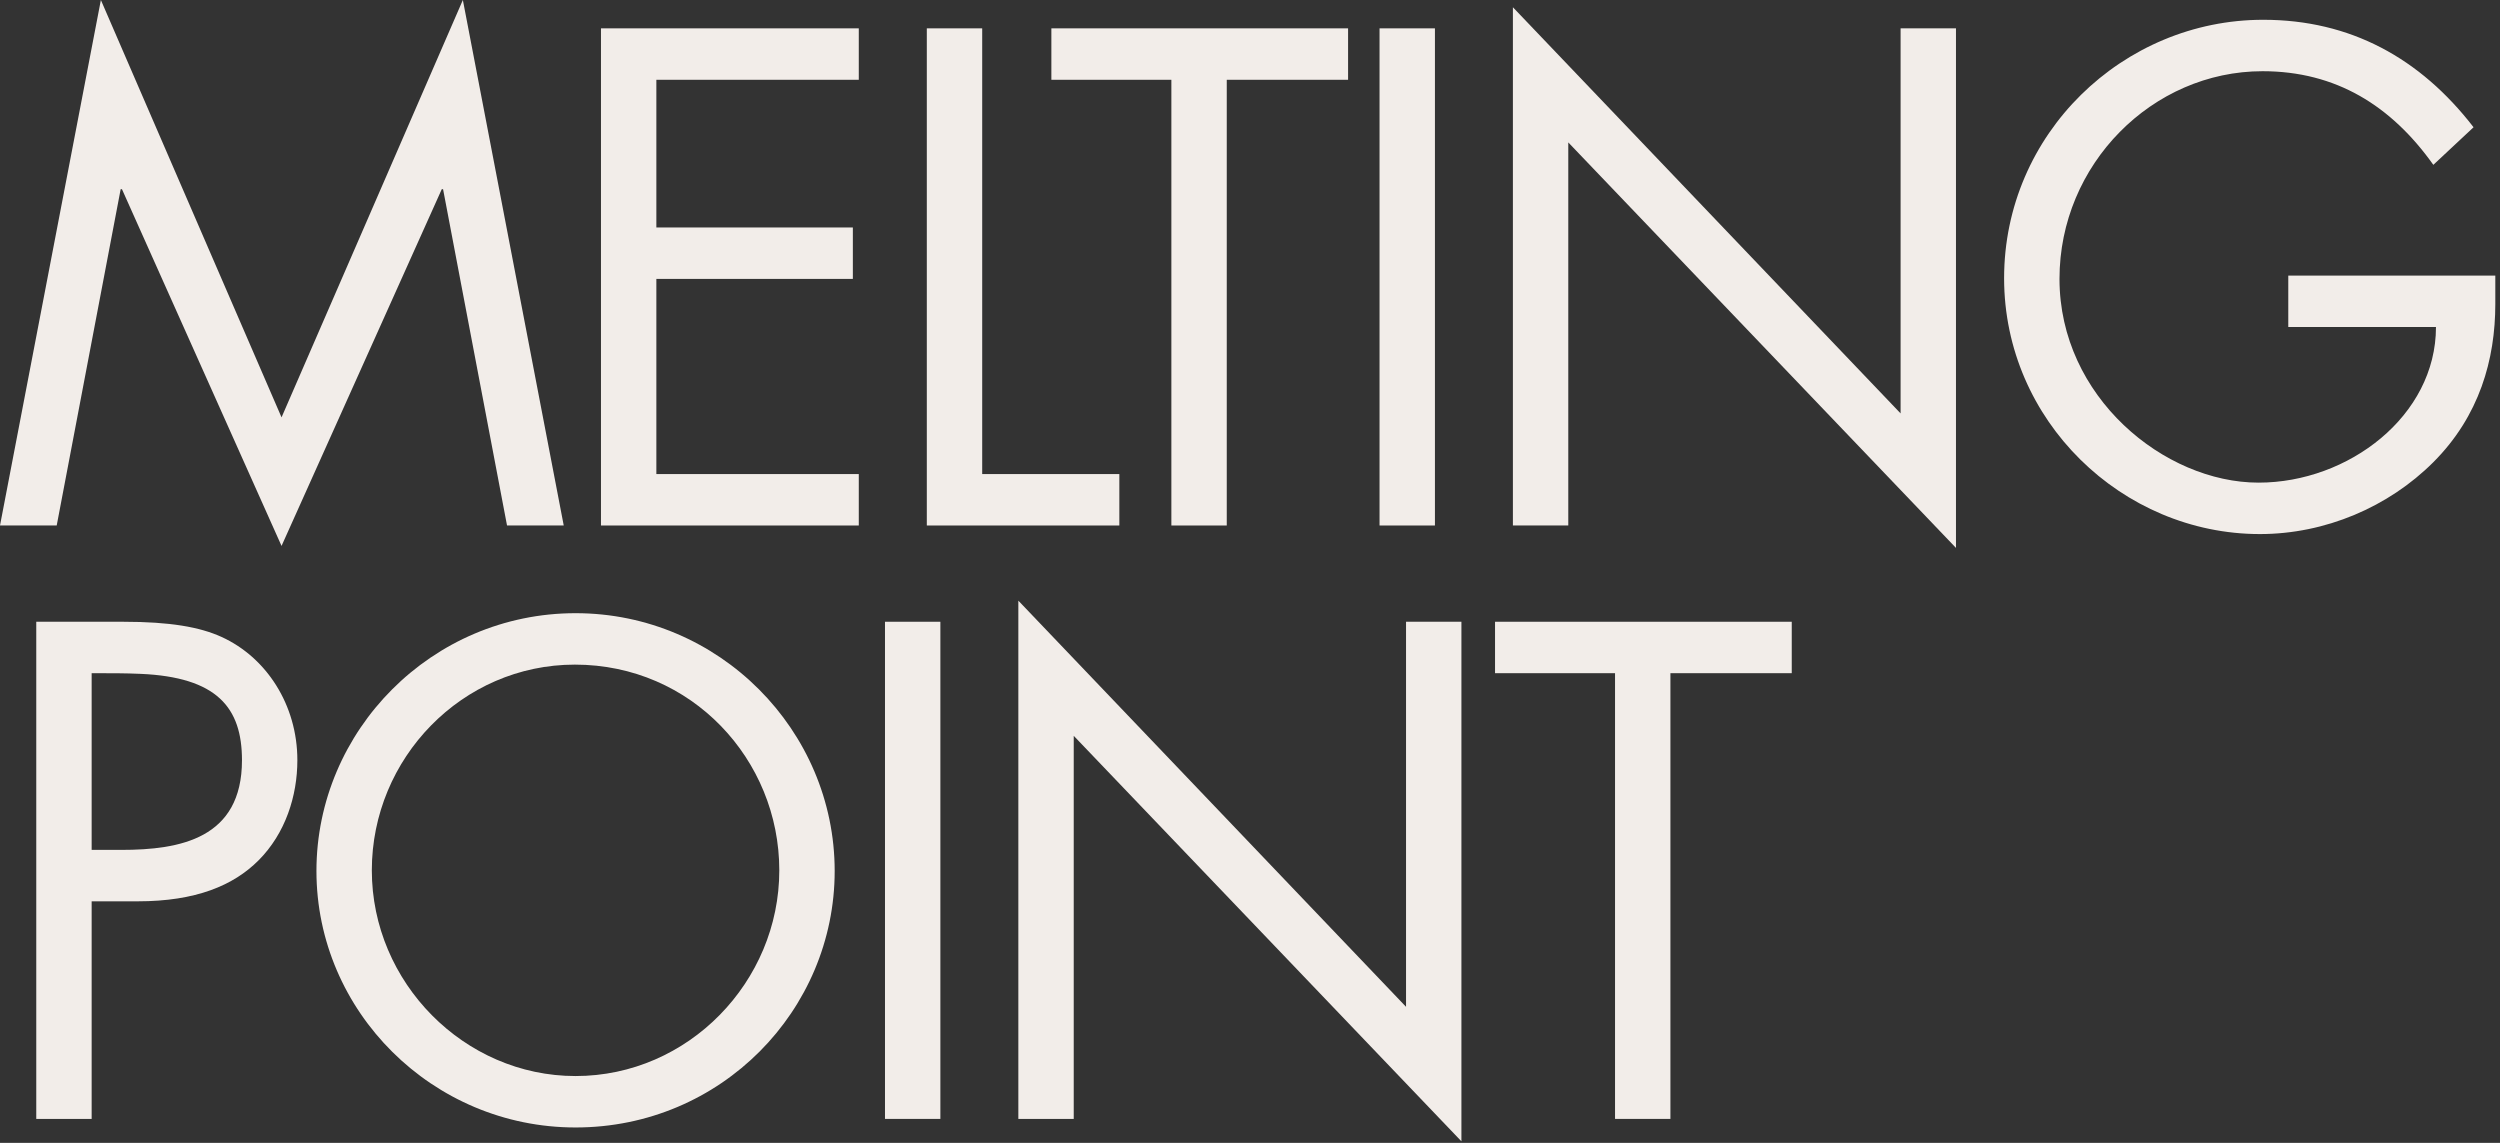 <svg width="455" height="208" viewBox="0 0 455 208" fill="none" xmlns="http://www.w3.org/2000/svg">
<rect x="0" y="0" width="455" height="208" fill="#333333" stroke="none"/>
<path d="M0 95.64L18.36 0L51.24 75.96L84.24 0L102.6 95.64H92.28L80.64 34.44H80.4L51.24 99.36L22.2 34.44H21.96L10.32 95.64H0Z" fill="#F2EDE9"/>
<path d="M109.378 5.16H156.298V14.52H119.458V41.4H155.218V50.76H119.458V86.28H156.298V95.64H109.378V5.16Z" fill="#F2EDE9"/>
<path d="M168.68 5.16H178.76V86.28H203.72V95.64H168.68V5.16Z" fill="#F2EDE9"/>
<path d="M191.35 5.16H245.35V14.52H223.27V95.64H213.19V14.52H191.35V5.16Z" fill="#F2EDE9"/>
<path d="M251.077 5.16H261.158V95.64H251.077V5.16Z" fill="#F2EDE9"/>
<path d="M275.348 95.64V1.32L345.908 75.24V5.16H355.988V99.72L285.428 25.92V95.64H275.348Z" fill="#F2EDE9"/>
<path d="M450.187 23.16L442.867 30C435.187 19.2 425.107 12.96 411.787 12.96C391.747 12.96 374.827 29.88 374.827 50.76C374.827 72.24 393.907 87.84 411.067 87.84C427.387 87.84 443.347 75.72 443.347 59.52H416.467V50.16H454.147V55.32C454.147 65.4 451.267 75.72 442.867 84.12C434.707 92.28 423.187 97.2 411.307 97.2C386.227 97.2 364.747 76.56 364.747 50.64C364.747 24.36 386.347 3.6 411.907 3.6C427.747 3.6 440.467 10.56 450.187 23.16Z" fill="#F2EDE9"/>
<path d="M6.6 113.16H22.44C30.96 113.16 36.36 114.12 40.32 115.92C48.48 119.64 54.12 128.28 54.12 138.36C54.12 144.84 51.96 151.68 47.04 156.6C42.48 161.16 35.64 164.04 25.08 164.04H16.68V203.64H6.6V113.16ZM16.68 122.52V154.68H22.08C32.76 154.68 44.04 152.64 44.04 138.36C44.04 128.76 39.48 123.24 25.56 122.64C22.8 122.52 20.4 122.52 16.68 122.52Z" fill="#F2EDE9"/>
<path d="M151.912 158.52C151.912 183.84 131.272 205.2 104.752 205.2C78.712 205.2 57.592 184.08 57.592 158.52C57.592 132.96 78.592 111.6 104.752 111.6C130.912 111.6 151.912 132.96 151.912 158.52ZM104.752 195.84C125.272 195.84 141.832 178.68 141.832 158.4C141.832 138.24 125.872 120.96 104.632 120.96C84.112 120.96 67.672 138 67.672 158.4C67.672 178.8 84.472 195.84 104.752 195.84Z" fill="#F2EDE9"/>
<path d="M161.068 113.16H171.148V203.64H161.068V113.16Z" fill="#F2EDE9"/>
<path d="M185.339 203.64V109.32L255.899 183.24V113.16H265.979V207.72L195.419 133.92V203.64H185.339Z" fill="#F2EDE9"/>
<path d="M272.097 113.16H326.097V122.52H304.017V203.64H293.937V122.52H272.097V113.16Z" fill="#F2EDE9"/>
</svg>
